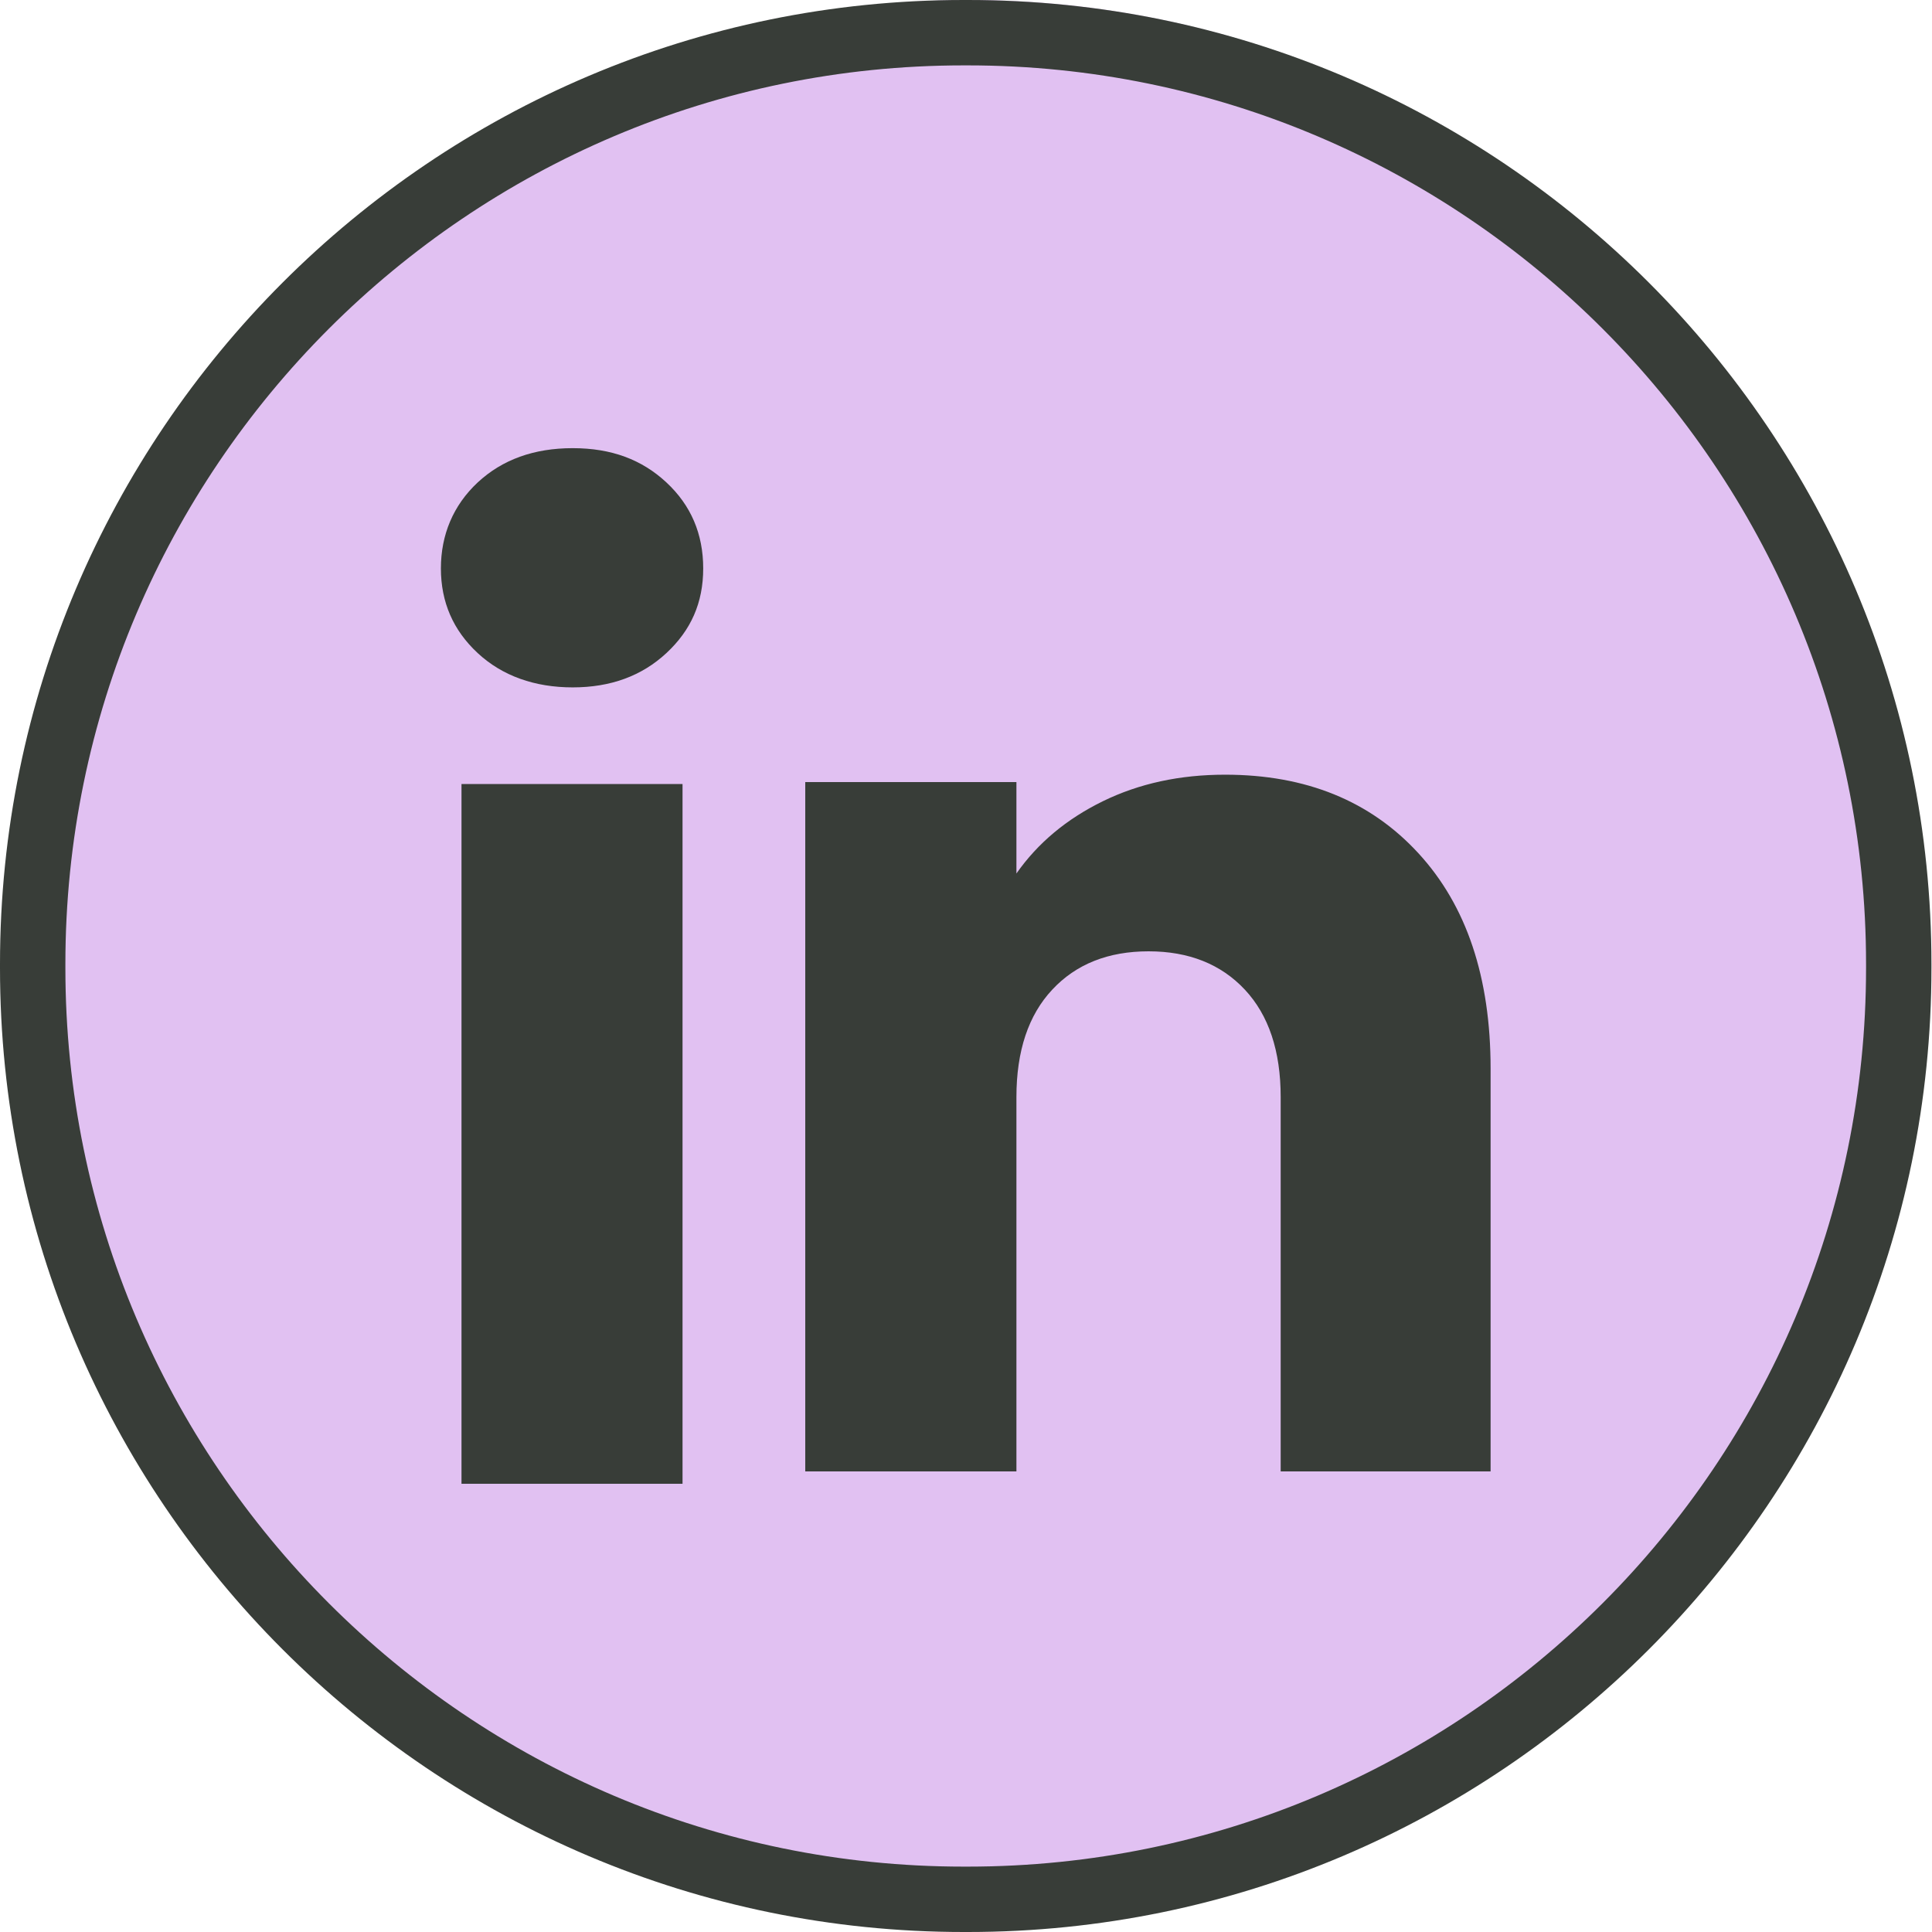 <?xml version="1.0" encoding="UTF-8"?> <svg xmlns="http://www.w3.org/2000/svg" width="90" height="90" viewBox="0 0 90 90" fill="none"><circle cx="45.166" cy="44" r="44" fill="#E1C1F2"></circle><path d="M45.086 90H44.888C20.137 90 0 69.857 0 45.099V44.901C0 20.143 20.137 0 44.888 0H45.086C69.837 0 89.974 20.143 89.974 44.901V45.099C89.974 69.857 69.837 90 45.086 90ZM44.888 3.046C21.815 3.046 3.046 21.821 3.046 44.901V45.099C3.046 68.179 21.815 86.954 44.888 86.954H45.086C68.159 86.954 86.928 68.179 86.928 45.099V44.901C86.928 21.821 68.159 3.046 45.086 3.046H44.888Z" fill="#383D38"></path><path d="M22.254 30.424C21.108 29.361 20.539 28.045 20.539 26.479C20.539 24.913 21.112 23.54 22.254 22.473C23.399 21.41 24.873 20.877 26.679 20.877C28.485 20.877 29.901 21.41 31.043 22.473C32.188 23.537 32.758 24.874 32.758 26.479C32.758 28.085 32.185 29.361 31.043 30.424C29.898 31.488 28.445 32.021 26.679 32.021C24.912 32.021 23.399 31.488 22.254 30.424ZM31.795 36.523V69.12H21.498V36.523H31.795Z" fill="#383D38"></path><path d="M66.072 39.744C68.317 42.181 69.438 45.526 69.438 49.785V68.544H59.659V51.107C59.659 48.959 59.101 47.29 57.99 46.102C56.878 44.913 55.38 44.316 53.504 44.316C51.628 44.316 50.129 44.91 49.018 46.102C47.906 47.29 47.349 48.959 47.349 51.107V68.544H37.512V36.432H47.349V40.691C48.344 39.271 49.688 38.15 51.375 37.325C53.062 36.499 54.959 36.088 57.07 36.088C60.828 36.088 63.831 37.306 66.072 39.744Z" fill="#383D38"></path></svg> 